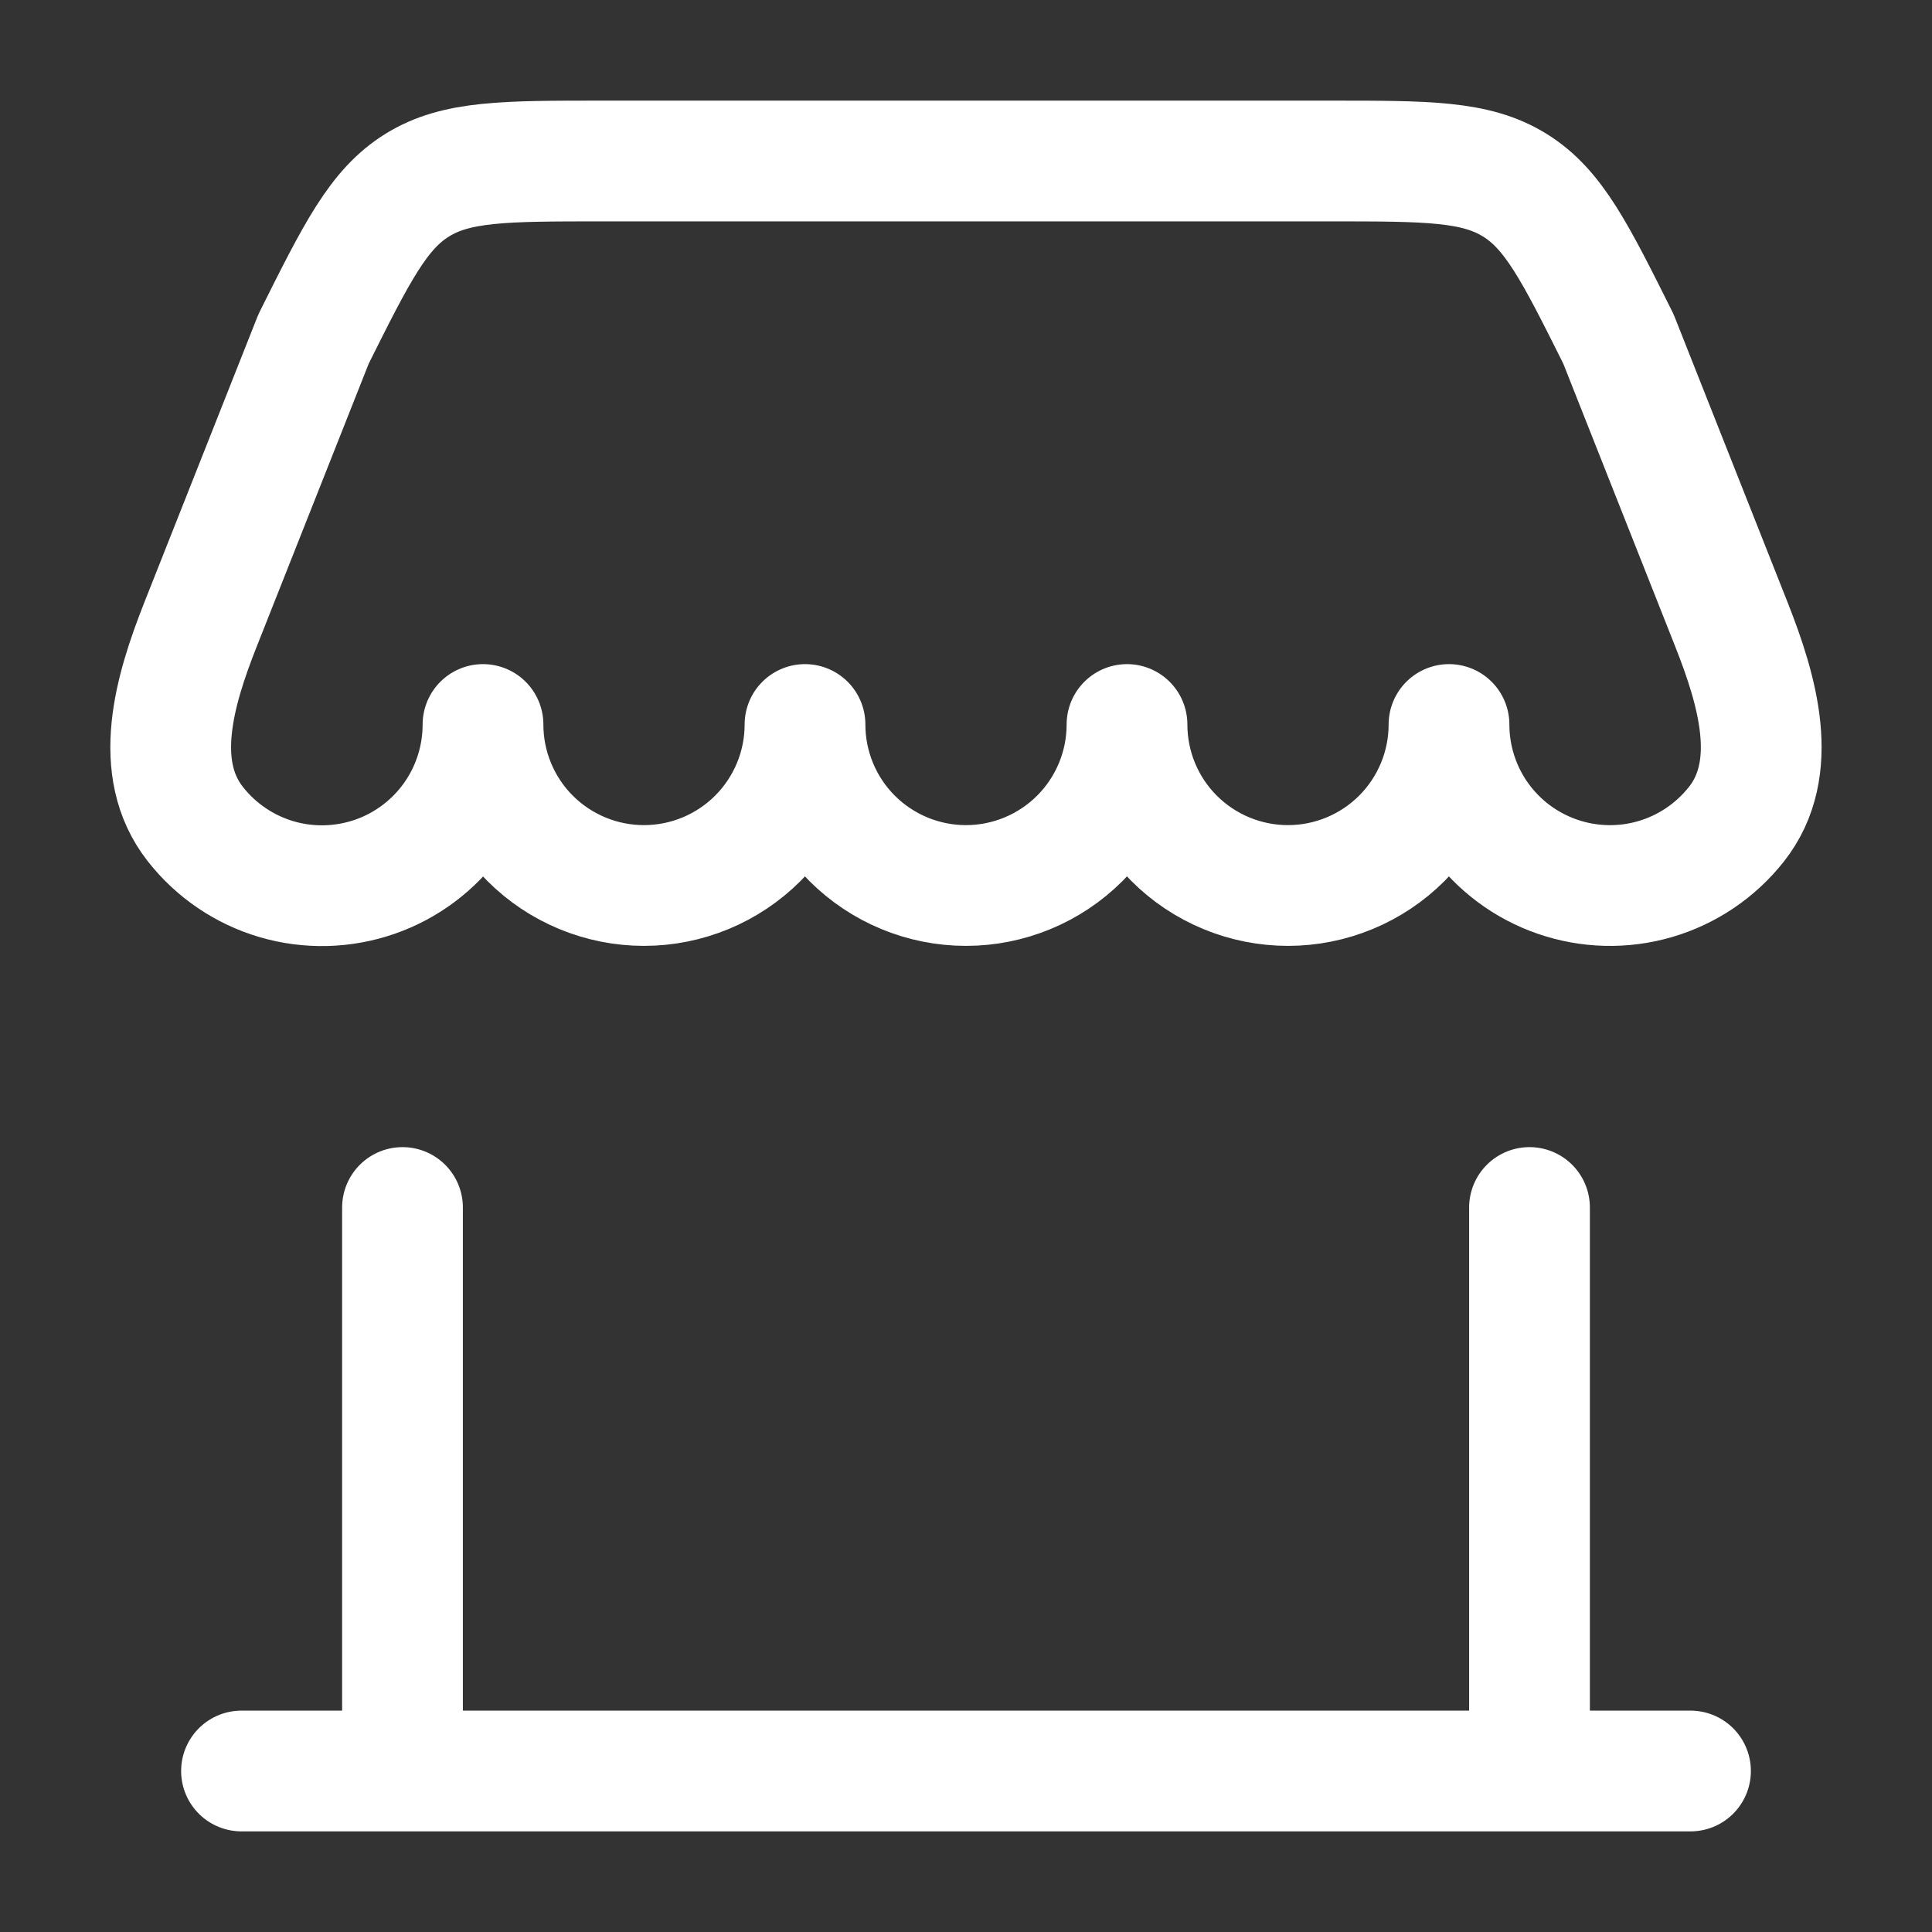 <svg width="24" height="24" viewBox="0 0 24 24" fill="none" xmlns="http://www.w3.org/2000/svg">
    <rect x="0" y="0" width="24" height="24" fill="#333333" stroke="none"/>
    <path d="M21 22H3M19 22V15M5 22V15" stroke="white" stroke-width="1.5" stroke-linecap="round" />
    <path
        d="M16.528 2H7.472C6.269 2 5.668 2 5.185 2.299C4.701 2.597 4.432 3.135 3.895 4.211L2.49 7.76C2.166 8.58 1.882 9.546 2.428 10.239C2.685 10.566 3.038 10.805 3.437 10.922C3.836 11.039 4.262 11.028 4.655 10.892C5.048 10.756 5.389 10.5 5.63 10.161C5.871 9.822 6 9.416 6 9C6 9.53 6.21 10.039 6.585 10.414C6.96 10.789 7.469 11 8 11C8.53 11 9.039 10.789 9.414 10.414C9.789 10.039 10 9.53 10 9C10 9.53 10.21 10.039 10.585 10.414C10.96 10.789 11.469 11 12 11C12.53 11 13.039 10.789 13.414 10.414C13.789 10.039 14 9.53 14 9C14 9.53 14.21 10.039 14.585 10.414C14.96 10.789 15.469 11 16 11C16.53 11 17.039 10.789 17.414 10.414C17.789 10.039 18 9.53 18 9C18 9.416 18.129 9.821 18.37 10.16C18.611 10.499 18.952 10.754 19.345 10.89C19.737 11.026 20.163 11.037 20.562 10.92C20.961 10.803 21.313 10.565 21.571 10.238C22.117 9.545 21.833 8.579 21.509 7.759L20.105 4.211C19.568 3.135 19.299 2.597 18.815 2.299C18.332 2 17.731 2 16.528 2Z"
        stroke="white" stroke-width="1.5" stroke-linejoin="round" />
</svg>